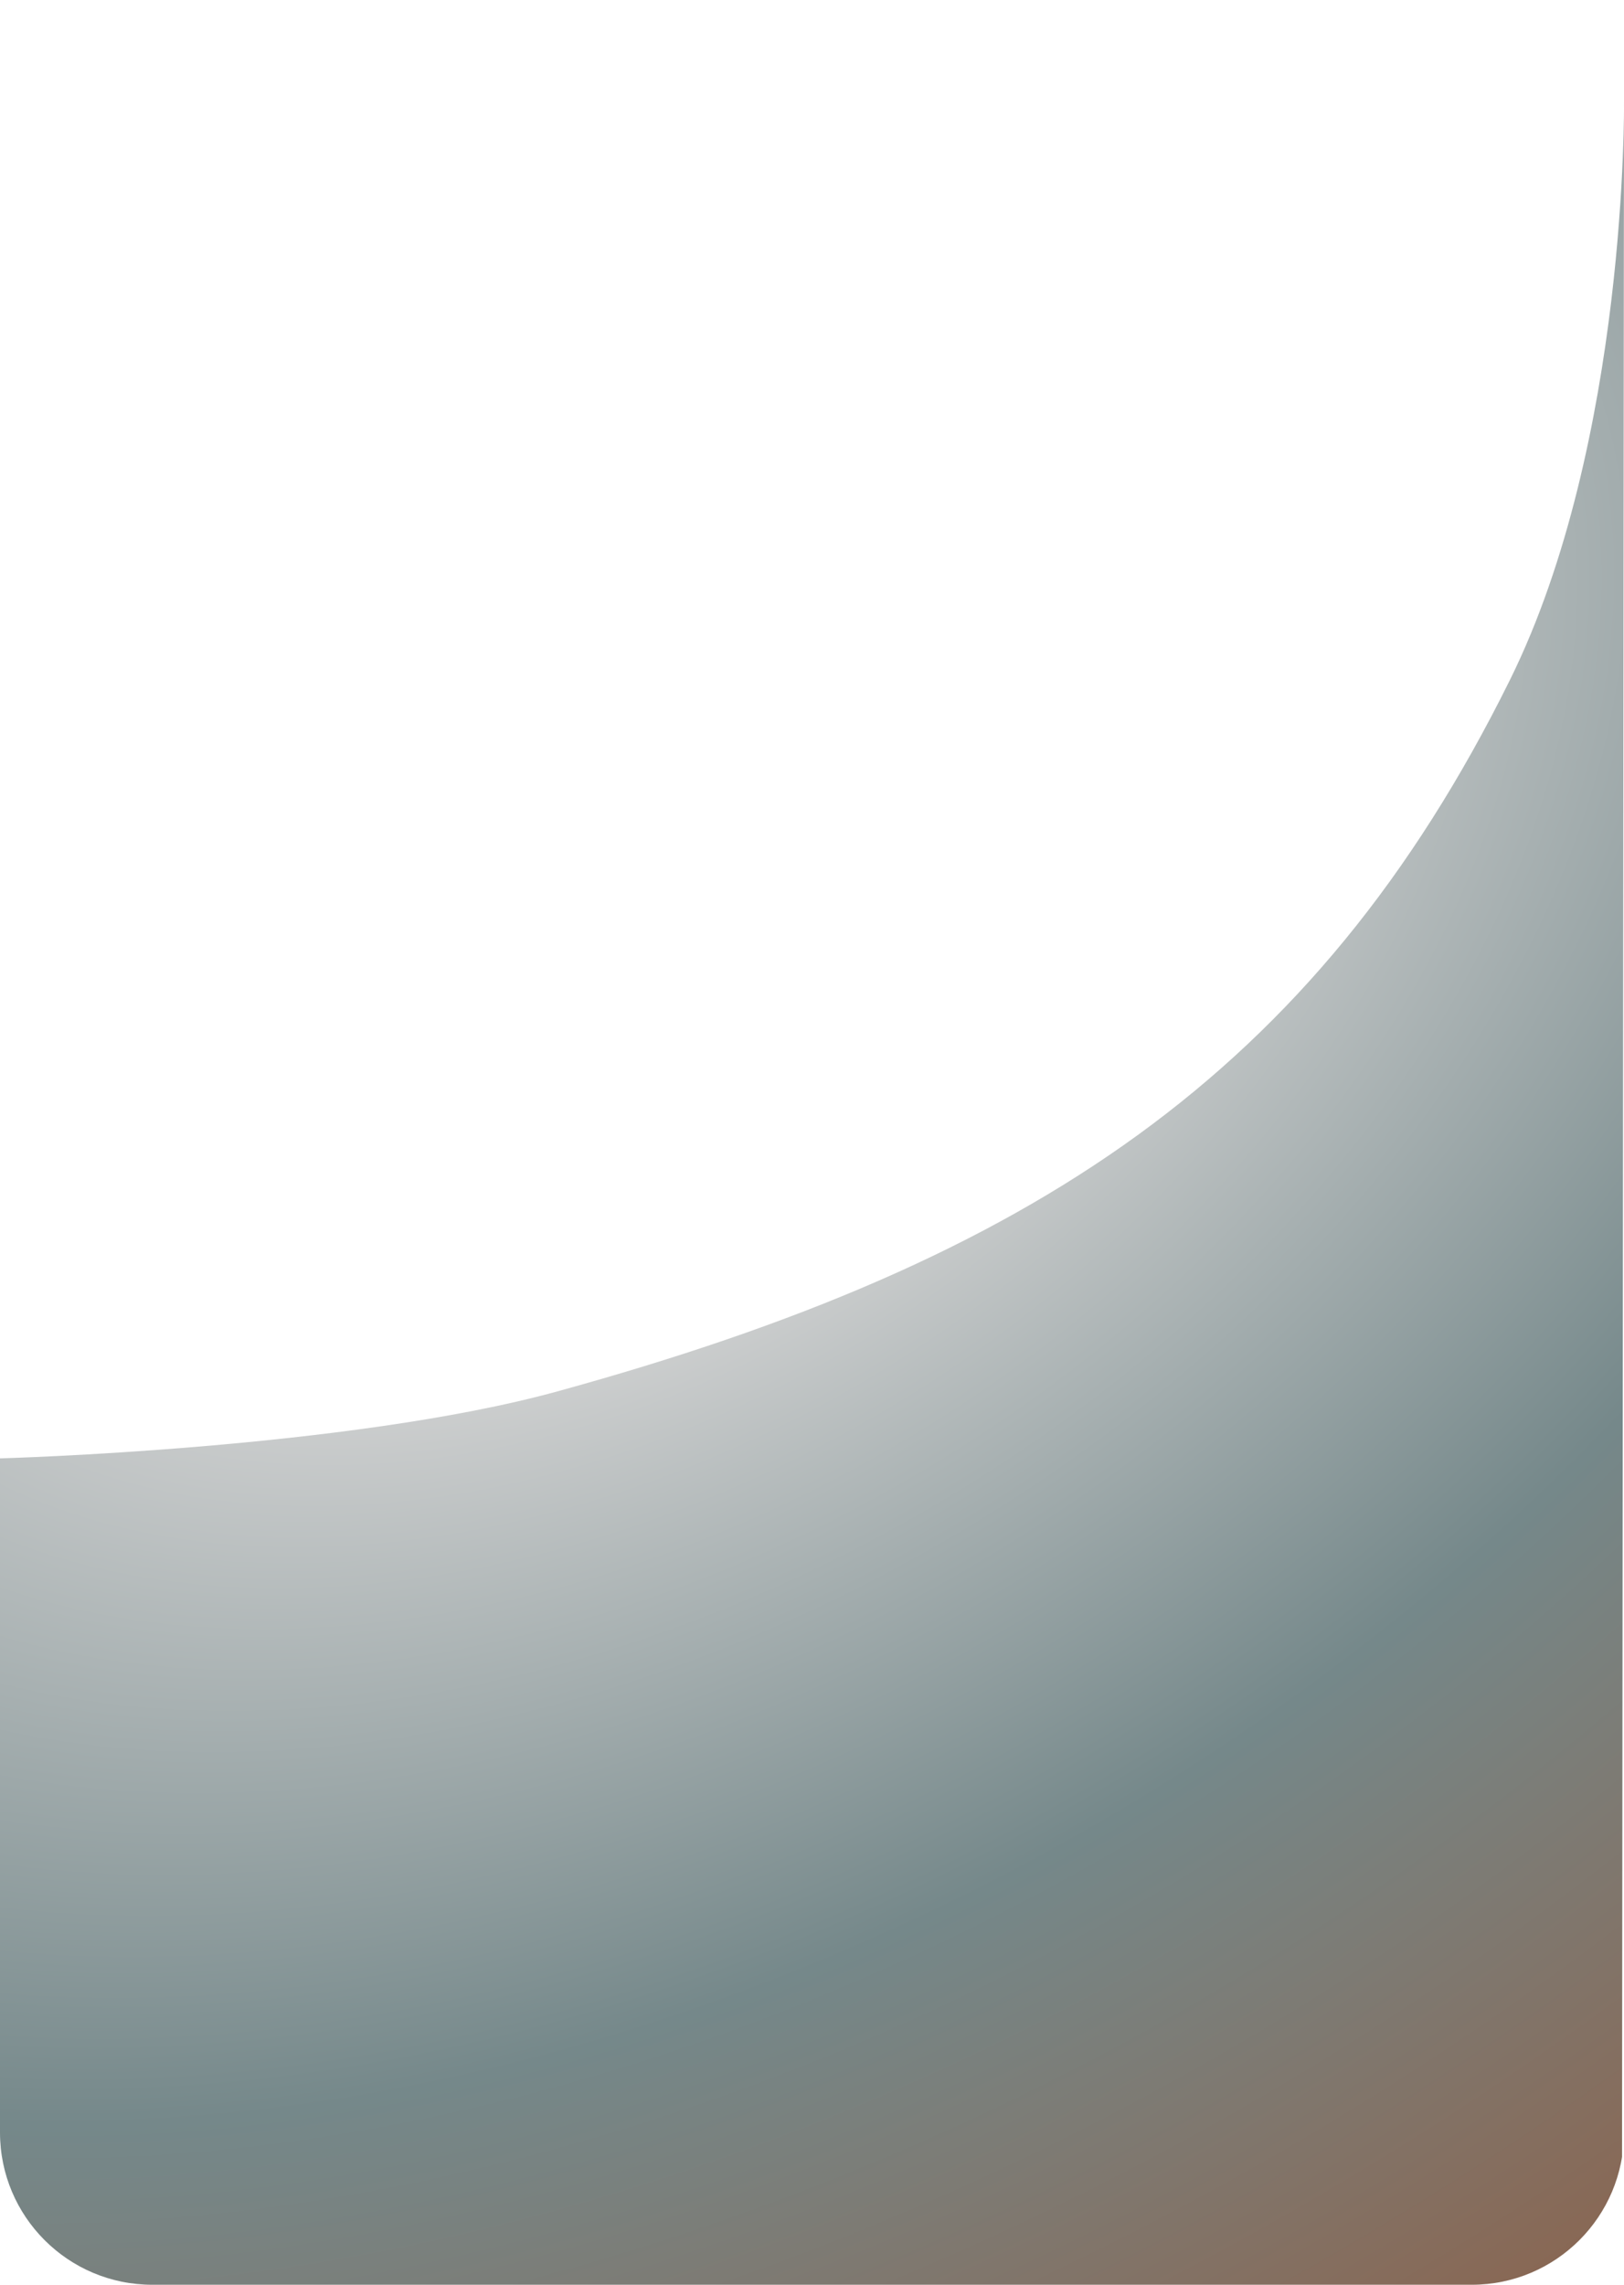 <?xml version="1.0" encoding="UTF-8"?> <svg xmlns="http://www.w3.org/2000/svg" width="320" height="450" viewBox="0 0 320 450" fill="none"><g clip-path="url(#clip0_99_93)"><path d="M319.997 20L319.516 527.233C319.505 538.241 310.673 547.171 299.665 547.212C247.57 547.406 105.019 547.913 19.995 547.99C8.95 548 0 539.046 0 528V287.238C0 287.238 68.608 285.393 109.889 274.03C203.18 248.351 258.986 211.708 297.497 133.975C320.788 86.964 319.997 20 319.997 20Z" fill="url(#paint0_radial_99_93)"></path></g><defs><radialGradient id="paint0_radial_99_93" cx="0" cy="0" r="1" gradientUnits="userSpaceOnUse" gradientTransform="translate(114 171.5) rotate(58.213) scale(334.114 513.761)"><stop offset="0.237" stop-color="#D5D5D5"></stop><stop offset="0.635" stop-color="#75888A"></stop><stop offset="1" stop-color="#896753"></stop></radialGradient><clipPath id="clip0_99_93"><path d="M0 0H320V420C320 436.569 306.569 450 290 450H30C13.431 450 0 436.569 0 420V0Z" fill="white"></path></clipPath></defs></svg> 